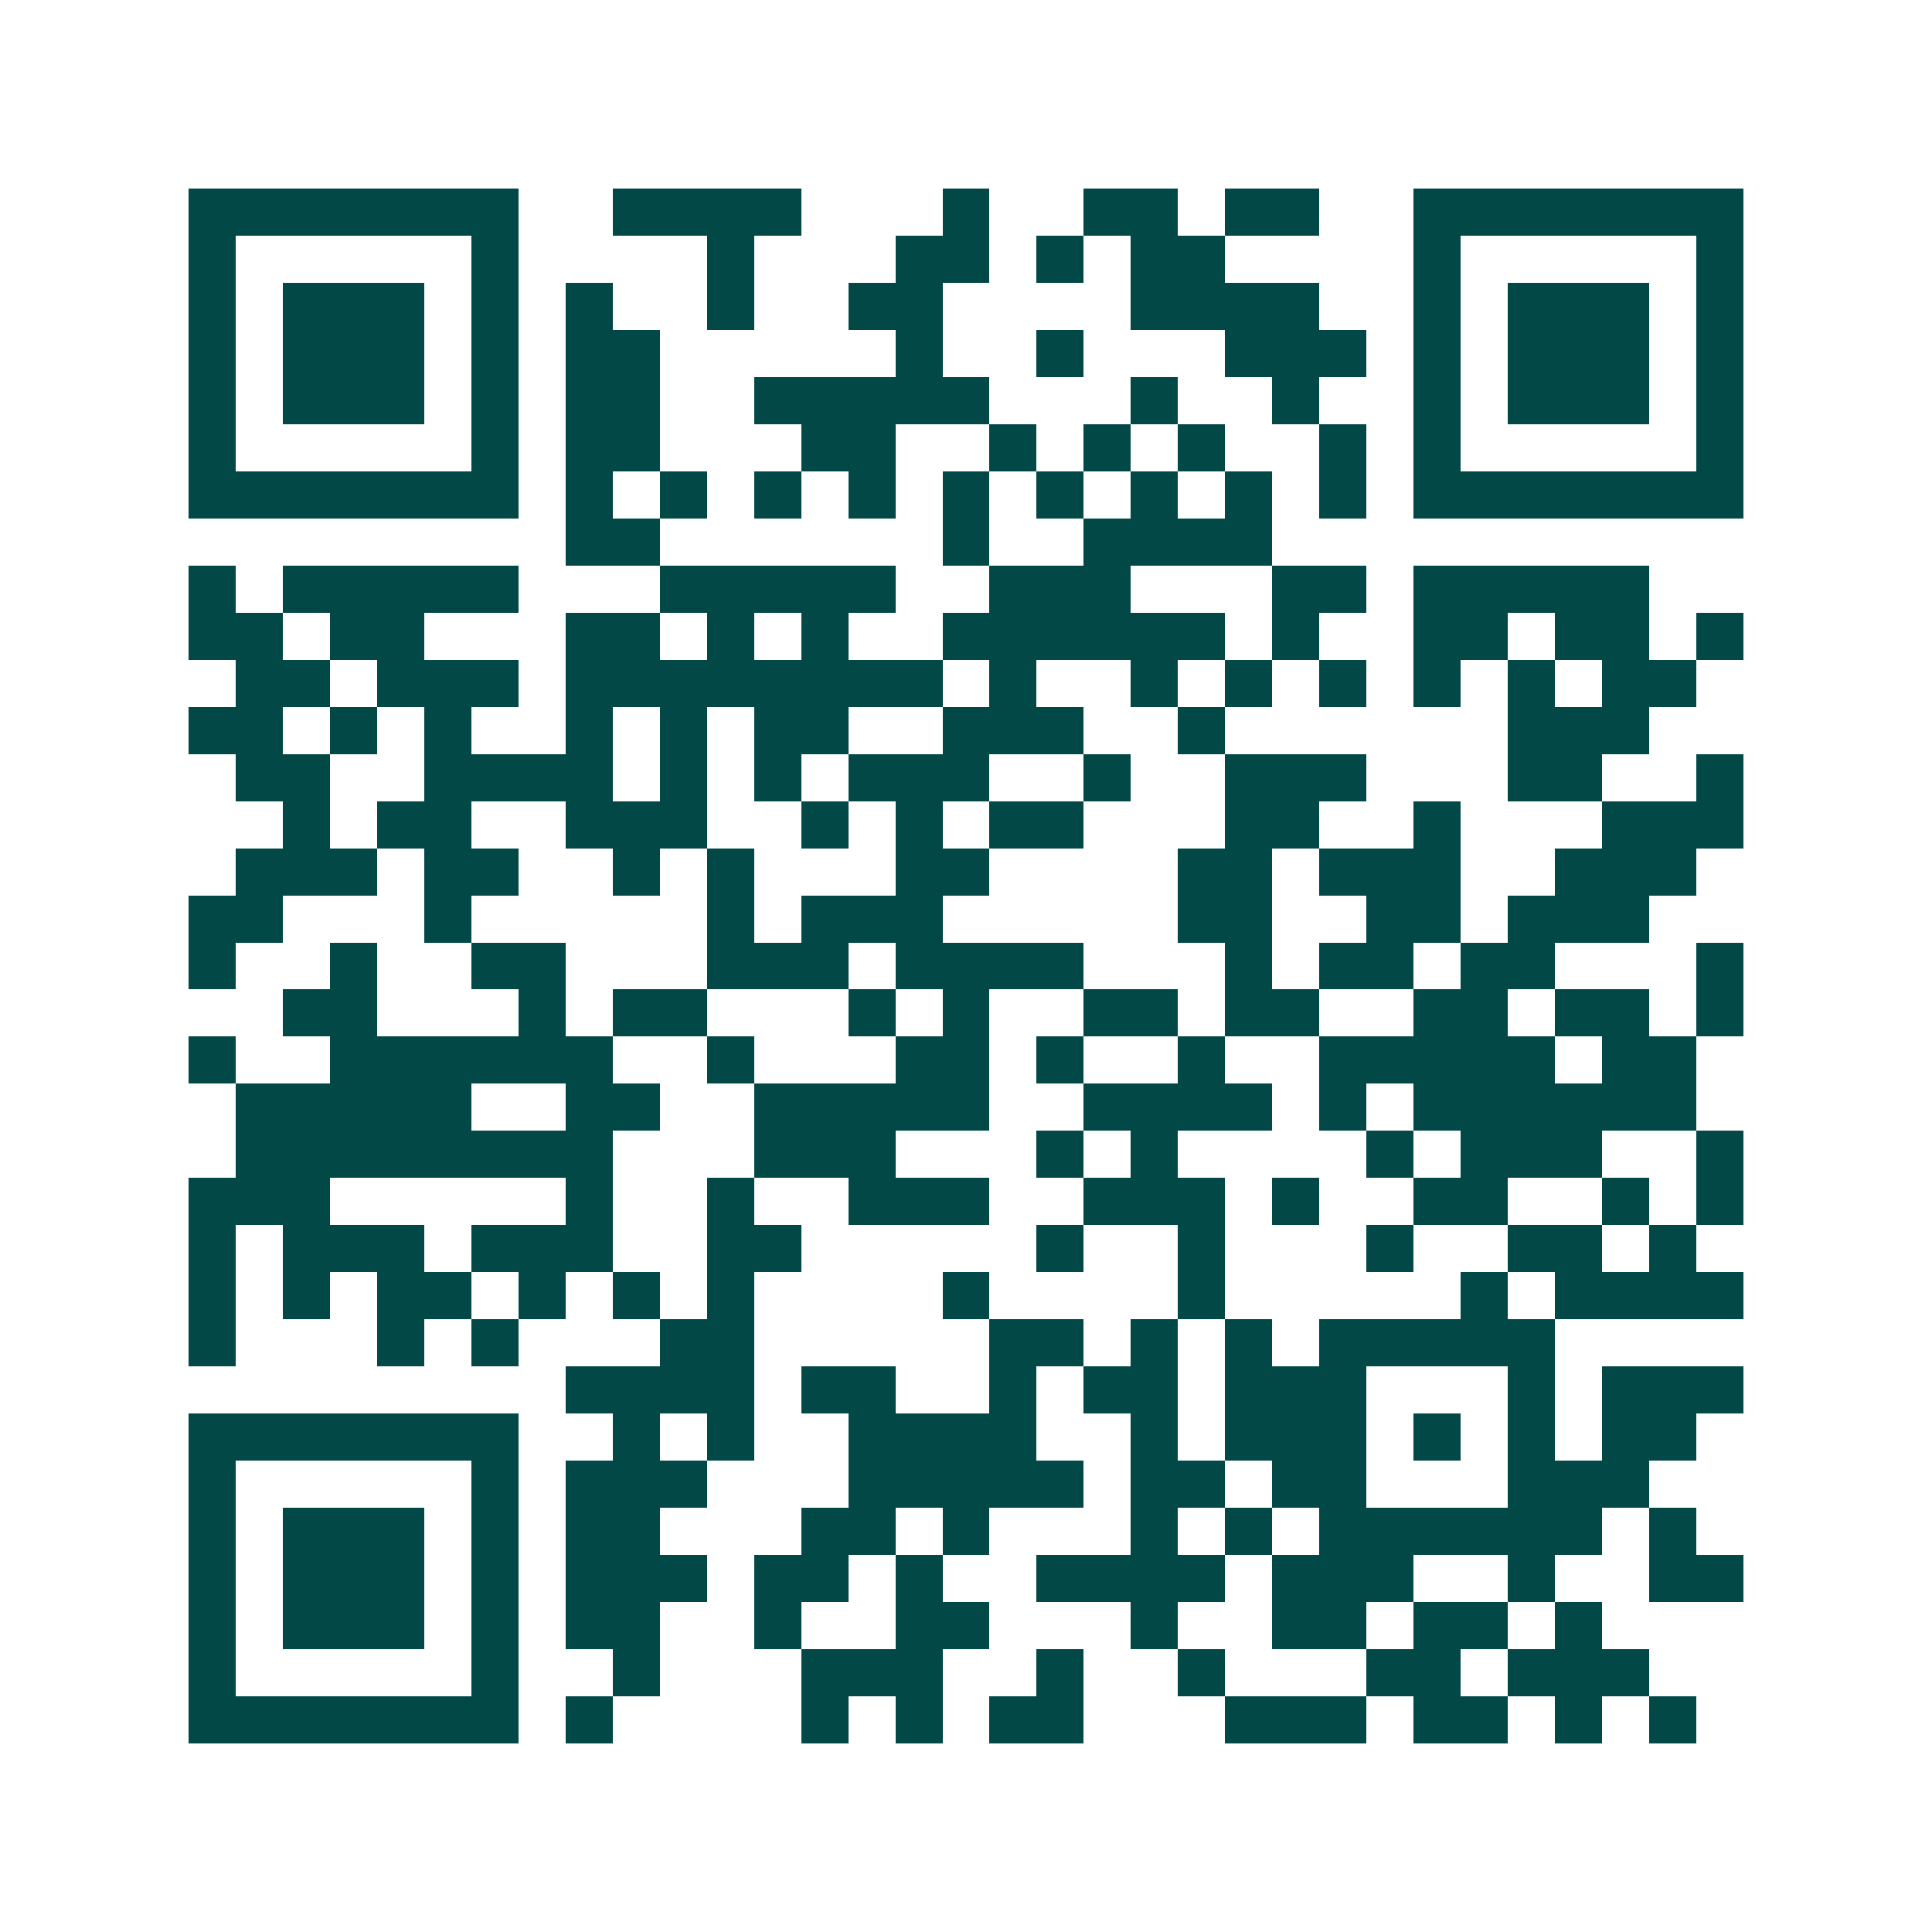 <svg xmlns="http://www.w3.org/2000/svg" width="200" height="200" viewBox="0 0 41 41" shape-rendering="crispEdges"><path fill="#ffffff" d="M0 0h41v41H0z"/><path stroke="#014847" d="M4 4.5h7m2 0h4m3 0h1m2 0h2m1 0h2m2 0h7M4 5.5h1m5 0h1m4 0h1m3 0h2m1 0h1m1 0h2m4 0h1m5 0h1M4 6.5h1m1 0h3m1 0h1m1 0h1m2 0h1m2 0h2m4 0h4m2 0h1m1 0h3m1 0h1M4 7.5h1m1 0h3m1 0h1m1 0h2m5 0h1m2 0h1m3 0h3m1 0h1m1 0h3m1 0h1M4 8.5h1m1 0h3m1 0h1m1 0h2m2 0h5m3 0h1m2 0h1m2 0h1m1 0h3m1 0h1M4 9.5h1m5 0h1m1 0h2m3 0h2m2 0h1m1 0h1m1 0h1m2 0h1m1 0h1m5 0h1M4 10.5h7m1 0h1m1 0h1m1 0h1m1 0h1m1 0h1m1 0h1m1 0h1m1 0h1m1 0h1m1 0h7M12 11.5h2m6 0h1m2 0h4M4 12.5h1m1 0h5m3 0h5m2 0h3m3 0h2m1 0h5M4 13.5h2m1 0h2m3 0h2m1 0h1m1 0h1m2 0h6m1 0h1m2 0h2m1 0h2m1 0h1M5 14.5h2m1 0h3m1 0h8m1 0h1m2 0h1m1 0h1m1 0h1m1 0h1m1 0h1m1 0h2M4 15.5h2m1 0h1m1 0h1m2 0h1m1 0h1m1 0h2m2 0h3m2 0h1m6 0h3M5 16.5h2m2 0h4m1 0h1m1 0h1m1 0h3m2 0h1m2 0h3m3 0h2m2 0h1M6 17.5h1m1 0h2m2 0h3m2 0h1m1 0h1m1 0h2m3 0h2m2 0h1m3 0h3M5 18.5h3m1 0h2m2 0h1m1 0h1m3 0h2m4 0h2m1 0h3m2 0h3M4 19.5h2m3 0h1m5 0h1m1 0h3m5 0h2m2 0h2m1 0h3M4 20.5h1m2 0h1m2 0h2m3 0h3m1 0h4m3 0h1m1 0h2m1 0h2m3 0h1M6 21.5h2m3 0h1m1 0h2m3 0h1m1 0h1m2 0h2m1 0h2m2 0h2m1 0h2m1 0h1M4 22.5h1m2 0h6m2 0h1m3 0h2m1 0h1m2 0h1m2 0h5m1 0h2M5 23.5h5m2 0h2m2 0h5m2 0h4m1 0h1m1 0h6M5 24.5h8m3 0h3m3 0h1m1 0h1m4 0h1m1 0h3m2 0h1M4 25.5h3m5 0h1m2 0h1m2 0h3m2 0h3m1 0h1m2 0h2m2 0h1m1 0h1M4 26.5h1m1 0h3m1 0h3m2 0h2m5 0h1m2 0h1m3 0h1m2 0h2m1 0h1M4 27.5h1m1 0h1m1 0h2m1 0h1m1 0h1m1 0h1m4 0h1m4 0h1m5 0h1m1 0h4M4 28.5h1m3 0h1m1 0h1m3 0h2m5 0h2m1 0h1m1 0h1m1 0h5M12 29.5h4m1 0h2m2 0h1m1 0h2m1 0h3m3 0h1m1 0h3M4 30.5h7m2 0h1m1 0h1m2 0h4m2 0h1m1 0h3m1 0h1m1 0h1m1 0h2M4 31.5h1m5 0h1m1 0h3m3 0h5m1 0h2m1 0h2m3 0h3M4 32.5h1m1 0h3m1 0h1m1 0h2m3 0h2m1 0h1m3 0h1m1 0h1m1 0h6m1 0h1M4 33.5h1m1 0h3m1 0h1m1 0h3m1 0h2m1 0h1m2 0h4m1 0h3m2 0h1m2 0h2M4 34.5h1m1 0h3m1 0h1m1 0h2m2 0h1m2 0h2m3 0h1m2 0h2m1 0h2m1 0h1M4 35.5h1m5 0h1m2 0h1m3 0h3m2 0h1m2 0h1m3 0h2m1 0h3M4 36.5h7m1 0h1m4 0h1m1 0h1m1 0h2m3 0h3m1 0h2m1 0h1m1 0h1"/></svg>
